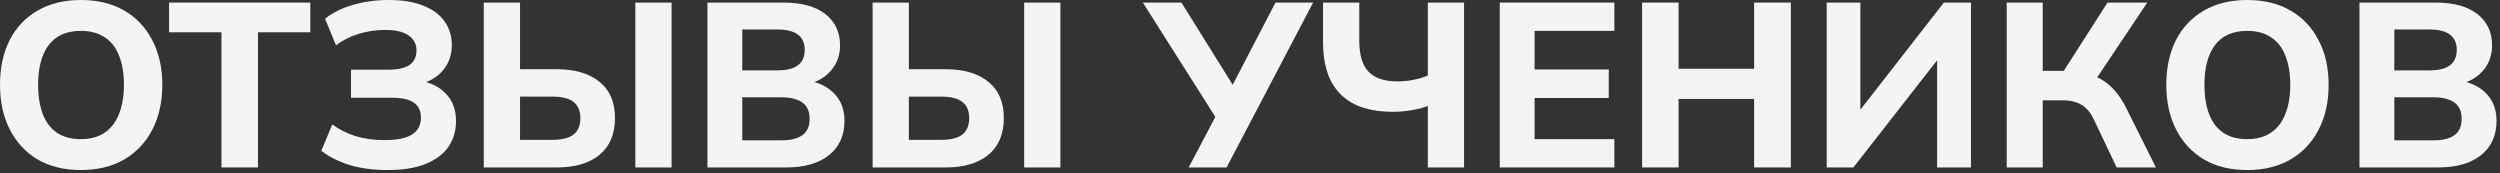 <?xml version="1.0" encoding="UTF-8"?> <svg xmlns="http://www.w3.org/2000/svg" width="289" height="20" viewBox="0 0 289 20" fill="none"><rect x="0" y="0" width="289" height="20" fill="#333333" stroke="none"/><path d="M0 9.814C0 7.831 0.369 6.11 1.108 4.65C1.865 3.172 2.947 2.028 4.353 1.217C5.759 0.406 7.426 0 9.354 0C11.283 0 12.95 0.406 14.356 1.217C15.762 2.028 16.843 3.172 17.6 4.65C18.375 6.11 18.763 7.822 18.763 9.787C18.763 11.787 18.375 13.527 17.6 15.005C16.843 16.465 15.762 17.609 14.356 18.438C12.95 19.249 11.283 19.655 9.354 19.655C7.426 19.655 5.759 19.249 4.353 18.438C2.965 17.609 1.892 16.456 1.135 14.978C0.378 13.5 0 11.778 0 9.814ZM4.407 9.814C4.407 11.112 4.587 12.238 4.948 13.193C5.308 14.131 5.858 14.851 6.597 15.356C7.336 15.843 8.255 16.086 9.354 16.086C10.976 16.086 12.211 15.536 13.058 14.437C13.905 13.319 14.329 11.778 14.329 9.814C14.329 8.498 14.14 7.372 13.761 6.434C13.401 5.497 12.842 4.785 12.085 4.299C11.346 3.812 10.436 3.569 9.354 3.569C7.696 3.569 6.452 4.118 5.623 5.218C4.812 6.299 4.407 7.831 4.407 9.814Z" fill="#F4F4F4"></path><path d="M25.601 19.358V3.731H19.545V0.297H35.874V3.731H29.818V19.358H25.601Z" fill="#F4F4F4"></path><path d="M44.794 19.655C43.172 19.655 41.721 19.466 40.441 19.087C39.18 18.691 38.08 18.141 37.143 17.438L38.414 14.383C39.189 14.96 40.081 15.41 41.09 15.735C42.1 16.041 43.226 16.194 44.47 16.194C45.912 16.194 46.966 15.978 47.633 15.546C48.318 15.113 48.66 14.464 48.66 13.599C48.66 12.824 48.39 12.247 47.849 11.869C47.308 11.49 46.47 11.301 45.335 11.301H40.577V8.057H44.875C45.975 8.057 46.795 7.876 47.336 7.516C47.876 7.137 48.147 6.57 48.147 5.813C48.147 5.11 47.849 4.542 47.254 4.109C46.678 3.677 45.758 3.461 44.497 3.461C43.451 3.461 42.433 3.614 41.442 3.92C40.45 4.227 39.585 4.668 38.846 5.245L37.576 2.163C38.423 1.478 39.495 0.946 40.793 0.568C42.091 0.189 43.478 0 44.956 0C46.56 0 47.903 0.225 48.985 0.676C50.066 1.108 50.877 1.721 51.418 2.514C51.959 3.289 52.229 4.191 52.229 5.218C52.229 6.353 51.886 7.327 51.202 8.138C50.535 8.931 49.615 9.462 48.444 9.733V9.3C49.796 9.535 50.841 10.057 51.58 10.868C52.337 11.661 52.716 12.707 52.716 14.004C52.716 15.122 52.427 16.104 51.85 16.951C51.274 17.798 50.391 18.465 49.201 18.952C48.029 19.421 46.56 19.655 44.794 19.655Z" fill="#F4F4F4"></path><path d="M55.925 19.358V0.297H60.116V8.003H64.36C66.469 8.003 68.118 8.489 69.308 9.462C70.497 10.418 71.092 11.815 71.092 13.653C71.092 15.491 70.497 16.906 69.308 17.898C68.118 18.871 66.469 19.358 64.36 19.358H55.925ZM60.116 16.167H63.82C64.955 16.167 65.784 15.96 66.307 15.546C66.829 15.131 67.091 14.5 67.091 13.653C67.091 12.824 66.829 12.202 66.307 11.787C65.784 11.373 64.955 11.166 63.82 11.166H60.116V16.167ZM73.444 19.358V0.297H77.635V19.358H73.444Z" fill="#F4F4F4"></path><path d="M81.779 19.358V0.297H90.566C92.656 0.297 94.269 0.739 95.405 1.622C96.54 2.505 97.108 3.713 97.108 5.245C97.108 6.38 96.766 7.345 96.081 8.138C95.414 8.931 94.495 9.462 93.323 9.733V9.3C94.693 9.535 95.747 10.057 96.486 10.868C97.243 11.661 97.622 12.698 97.622 13.977C97.622 15.672 97.018 16.996 95.811 17.952C94.621 18.889 92.972 19.358 90.863 19.358H81.779ZM85.807 16.221H90.349C91.395 16.221 92.197 16.023 92.755 15.627C93.314 15.23 93.594 14.599 93.594 13.734C93.594 13.157 93.467 12.689 93.215 12.328C92.963 11.95 92.593 11.679 92.107 11.517C91.638 11.337 91.052 11.247 90.349 11.247H85.807V16.221ZM85.807 8.138H89.809C90.908 8.138 91.719 7.939 92.242 7.543C92.764 7.146 93.026 6.552 93.026 5.759C93.026 4.984 92.764 4.398 92.242 4.001C91.719 3.605 90.908 3.406 89.809 3.406H85.807V8.138Z" fill="#F4F4F4"></path><path d="M100.874 19.358V0.297H105.064V8.003H109.309C111.418 8.003 113.067 8.489 114.257 9.462C115.446 10.418 116.041 11.815 116.041 13.653C116.041 15.491 115.446 16.906 114.257 17.898C113.067 18.871 111.418 19.358 109.309 19.358H100.874ZM105.064 16.167H108.768C109.904 16.167 110.733 15.96 111.256 15.546C111.778 15.131 112.04 14.5 112.04 13.653C112.04 12.824 111.778 12.202 111.256 11.787C110.733 11.373 109.904 11.166 108.768 11.166H105.064V16.167ZM118.393 19.358V0.297H122.583V19.358H118.393Z" fill="#F4F4F4"></path><path d="M137.413 19.358L140.819 12.896L140.873 14.113L132.114 0.297H136.575L142.928 10.49H142.144L147.443 0.297H151.796L141.793 19.358H137.413Z" fill="#F4F4F4"></path><path d="M165.056 19.358V12.247C164.569 12.445 163.956 12.608 163.217 12.734C162.478 12.86 161.748 12.923 161.027 12.923C159.279 12.923 157.801 12.635 156.593 12.058C155.404 11.463 154.494 10.571 153.863 9.381C153.25 8.174 152.944 6.669 152.944 4.866V0.297H157.134V4.704C157.134 6.362 157.495 7.561 158.216 8.3C158.936 9.039 160.036 9.408 161.514 9.408C162.109 9.408 162.703 9.354 163.298 9.246C163.911 9.138 164.497 8.967 165.056 8.732V0.297H169.246V19.358H165.056Z" fill="#F4F4F4"></path><path d="M173.373 19.358V0.297H186.62V3.569H177.401V8.03H185.971V11.328H177.401V16.086H186.62V19.358H173.373Z" fill="#F4F4F4"></path><path d="M189.827 19.358V0.297H194.045V7.948H202.777V0.297H207.022V19.358H202.777V11.436H194.045V19.358H189.827Z" fill="#F4F4F4"></path><path d="M211.166 19.358V0.297H215.06V13.545H214.384L224.711 0.297H227.847V19.358H223.927V6.11H224.603L214.248 19.358H211.166Z" fill="#F4F4F4"></path><path d="M231.977 19.358V0.297H236.141V8.192H239.007L238.277 8.651L243.63 0.297H248.226L242.089 9.462L240.44 8.327C241.719 8.543 242.774 8.985 243.603 9.652C244.45 10.319 245.18 11.265 245.793 12.49L249.226 19.358H244.684L242.116 13.95C241.719 13.085 241.233 12.481 240.656 12.139C240.079 11.778 239.34 11.598 238.439 11.598H236.141V19.358H231.977Z" fill="#F4F4F4"></path><path d="M250.425 9.814C250.425 7.831 250.795 6.11 251.534 4.65C252.291 3.172 253.372 2.028 254.778 1.217C256.184 0.406 257.851 0 259.78 0C261.708 0 263.375 0.406 264.781 1.217C266.187 2.028 267.269 3.172 268.026 4.65C268.801 6.11 269.188 7.822 269.188 9.787C269.188 11.787 268.801 13.527 268.026 15.005C267.269 16.465 266.187 17.609 264.781 18.438C263.375 19.249 261.708 19.655 259.78 19.655C257.851 19.655 256.184 19.249 254.778 18.438C253.39 17.609 252.318 16.456 251.561 14.978C250.804 13.5 250.425 11.778 250.425 9.814ZM254.832 9.814C254.832 11.112 255.012 12.238 255.373 13.193C255.733 14.131 256.283 14.851 257.022 15.356C257.761 15.843 258.68 16.086 259.78 16.086C261.402 16.086 262.636 15.536 263.484 14.437C264.331 13.319 264.754 11.778 264.754 9.814C264.754 8.498 264.565 7.372 264.186 6.434C263.826 5.497 263.267 4.785 262.51 4.299C261.771 3.812 260.861 3.569 259.78 3.569C258.122 3.569 256.878 4.118 256.049 5.218C255.238 6.299 254.832 7.831 254.832 9.814Z" fill="#F4F4F4"></path><path d="M272.755 19.358V0.297H281.541C283.632 0.297 285.245 0.739 286.381 1.622C287.516 2.505 288.084 3.713 288.084 5.245C288.084 6.38 287.741 7.345 287.056 8.138C286.39 8.931 285.47 9.462 284.299 9.733V9.3C285.669 9.535 286.723 10.057 287.462 10.868C288.219 11.661 288.598 12.698 288.598 13.977C288.598 15.672 287.994 16.996 286.786 17.952C285.597 18.889 283.947 19.358 281.839 19.358H272.755ZM276.783 16.221H281.325C282.37 16.221 283.172 16.023 283.731 15.627C284.29 15.23 284.569 14.599 284.569 13.734C284.569 13.157 284.443 12.689 284.191 12.328C283.938 11.95 283.569 11.679 283.082 11.517C282.614 11.337 282.028 11.247 281.325 11.247H276.783V16.221ZM276.783 8.138H280.784C281.884 8.138 282.695 7.939 283.217 7.543C283.74 7.146 284.001 6.552 284.001 5.759C284.001 4.984 283.74 4.398 283.217 4.001C282.695 3.605 281.884 3.406 280.784 3.406H276.783V8.138Z" fill="#F4F4F4"></path></svg> 